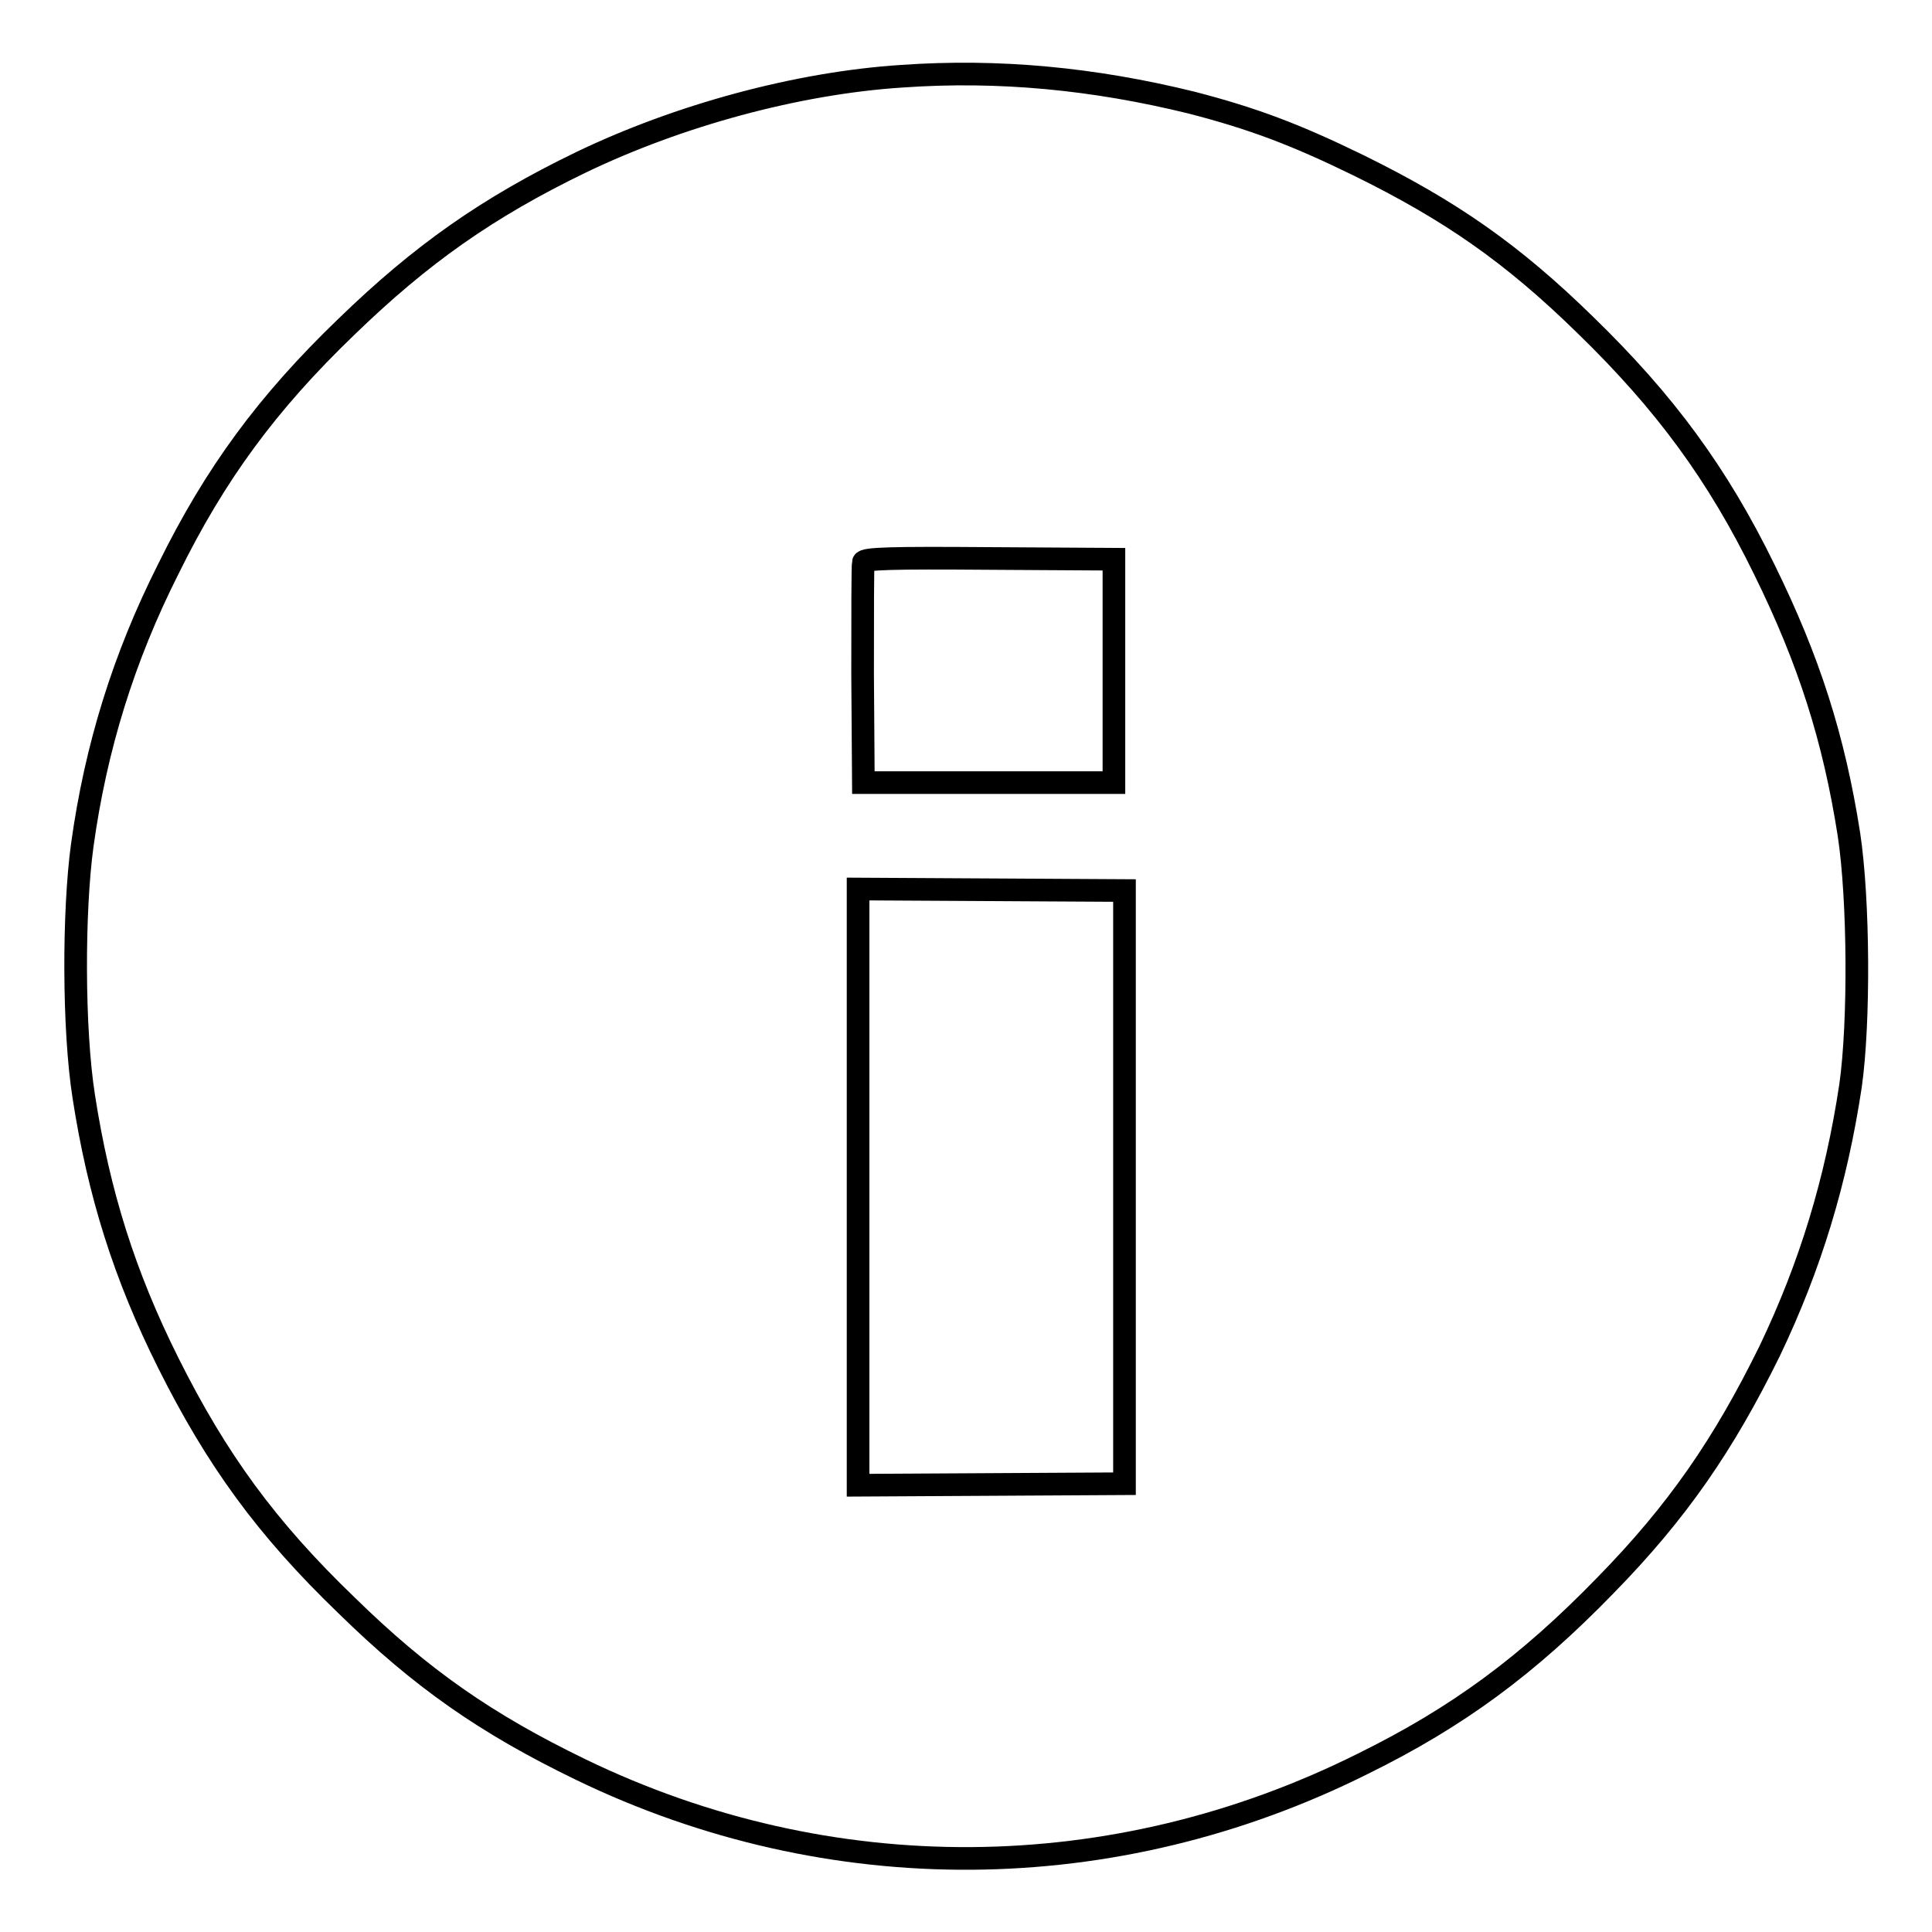 <?xml version="1.0" encoding="utf-8"?>
<!-- Svg Vector Icons : http://www.onlinewebfonts.com/icon -->
<!DOCTYPE svg PUBLIC "-//W3C//DTD SVG 1.1//EN" "http://www.w3.org/Graphics/SVG/1.1/DTD/svg11.dtd">
<svg version="1.1" xmlns="http://www.w3.org/2000/svg" xmlns:xlink="http://www.w3.org/1999/xlink" x="0px" y="0px" viewBox="0 0 256 256" enable-background="new 0 0 256 256" xml:space="preserve">
<g><g><g><path stroke-width="3" fill-opacity="0" stroke="#000000"  d="M119.5,10.1c-13.9,0.9-29.6,5.2-42.5,11.4c-12.4,6-21.2,12.2-31.1,21.8C35.4,53.4,28.5,62.8,22.3,75.4C16.4,87.1,12.7,99,10.9,112c-1.2,8.8-1.2,24.4,0.2,33.3c2,12.9,5.4,23.7,11.2,35.3c6.4,12.8,13,21.9,23.6,32.1c9.9,9.7,18.5,15.7,31.1,21.8c32.9,15.9,70.6,15.7,103.6-0.8c12.6-6.2,21.9-13.1,32.1-23.6c9.6-9.8,15.7-18.7,21.8-31.1c5.4-11.3,8.8-22.5,10.7-35.1c1.2-8.4,1.1-24.7-0.2-33.3c-2-12.8-5.3-23.1-11.2-35.1c-6.2-12.7-13.2-22.2-23.7-32.4c-9.7-9.5-17.9-15.2-30.1-21.2c-8.4-4.1-14-6.2-22.1-8.3C144.9,10.4,132.3,9.2,119.5,10.1z M147.6,88.9v14.8H131h-16.6l-0.1-14.3c0-7.9,0-14.6,0.1-14.9c0.1-0.5,3.7-0.6,16.7-0.5l16.5,0.1L147.6,88.9L147.6,88.9z M149,157.3v39.3l-17.6,0.1l-17.7,0.1v-39.5v-39.5l17.7,0.1L149,118V157.3z"/></g></g></g>
</svg>